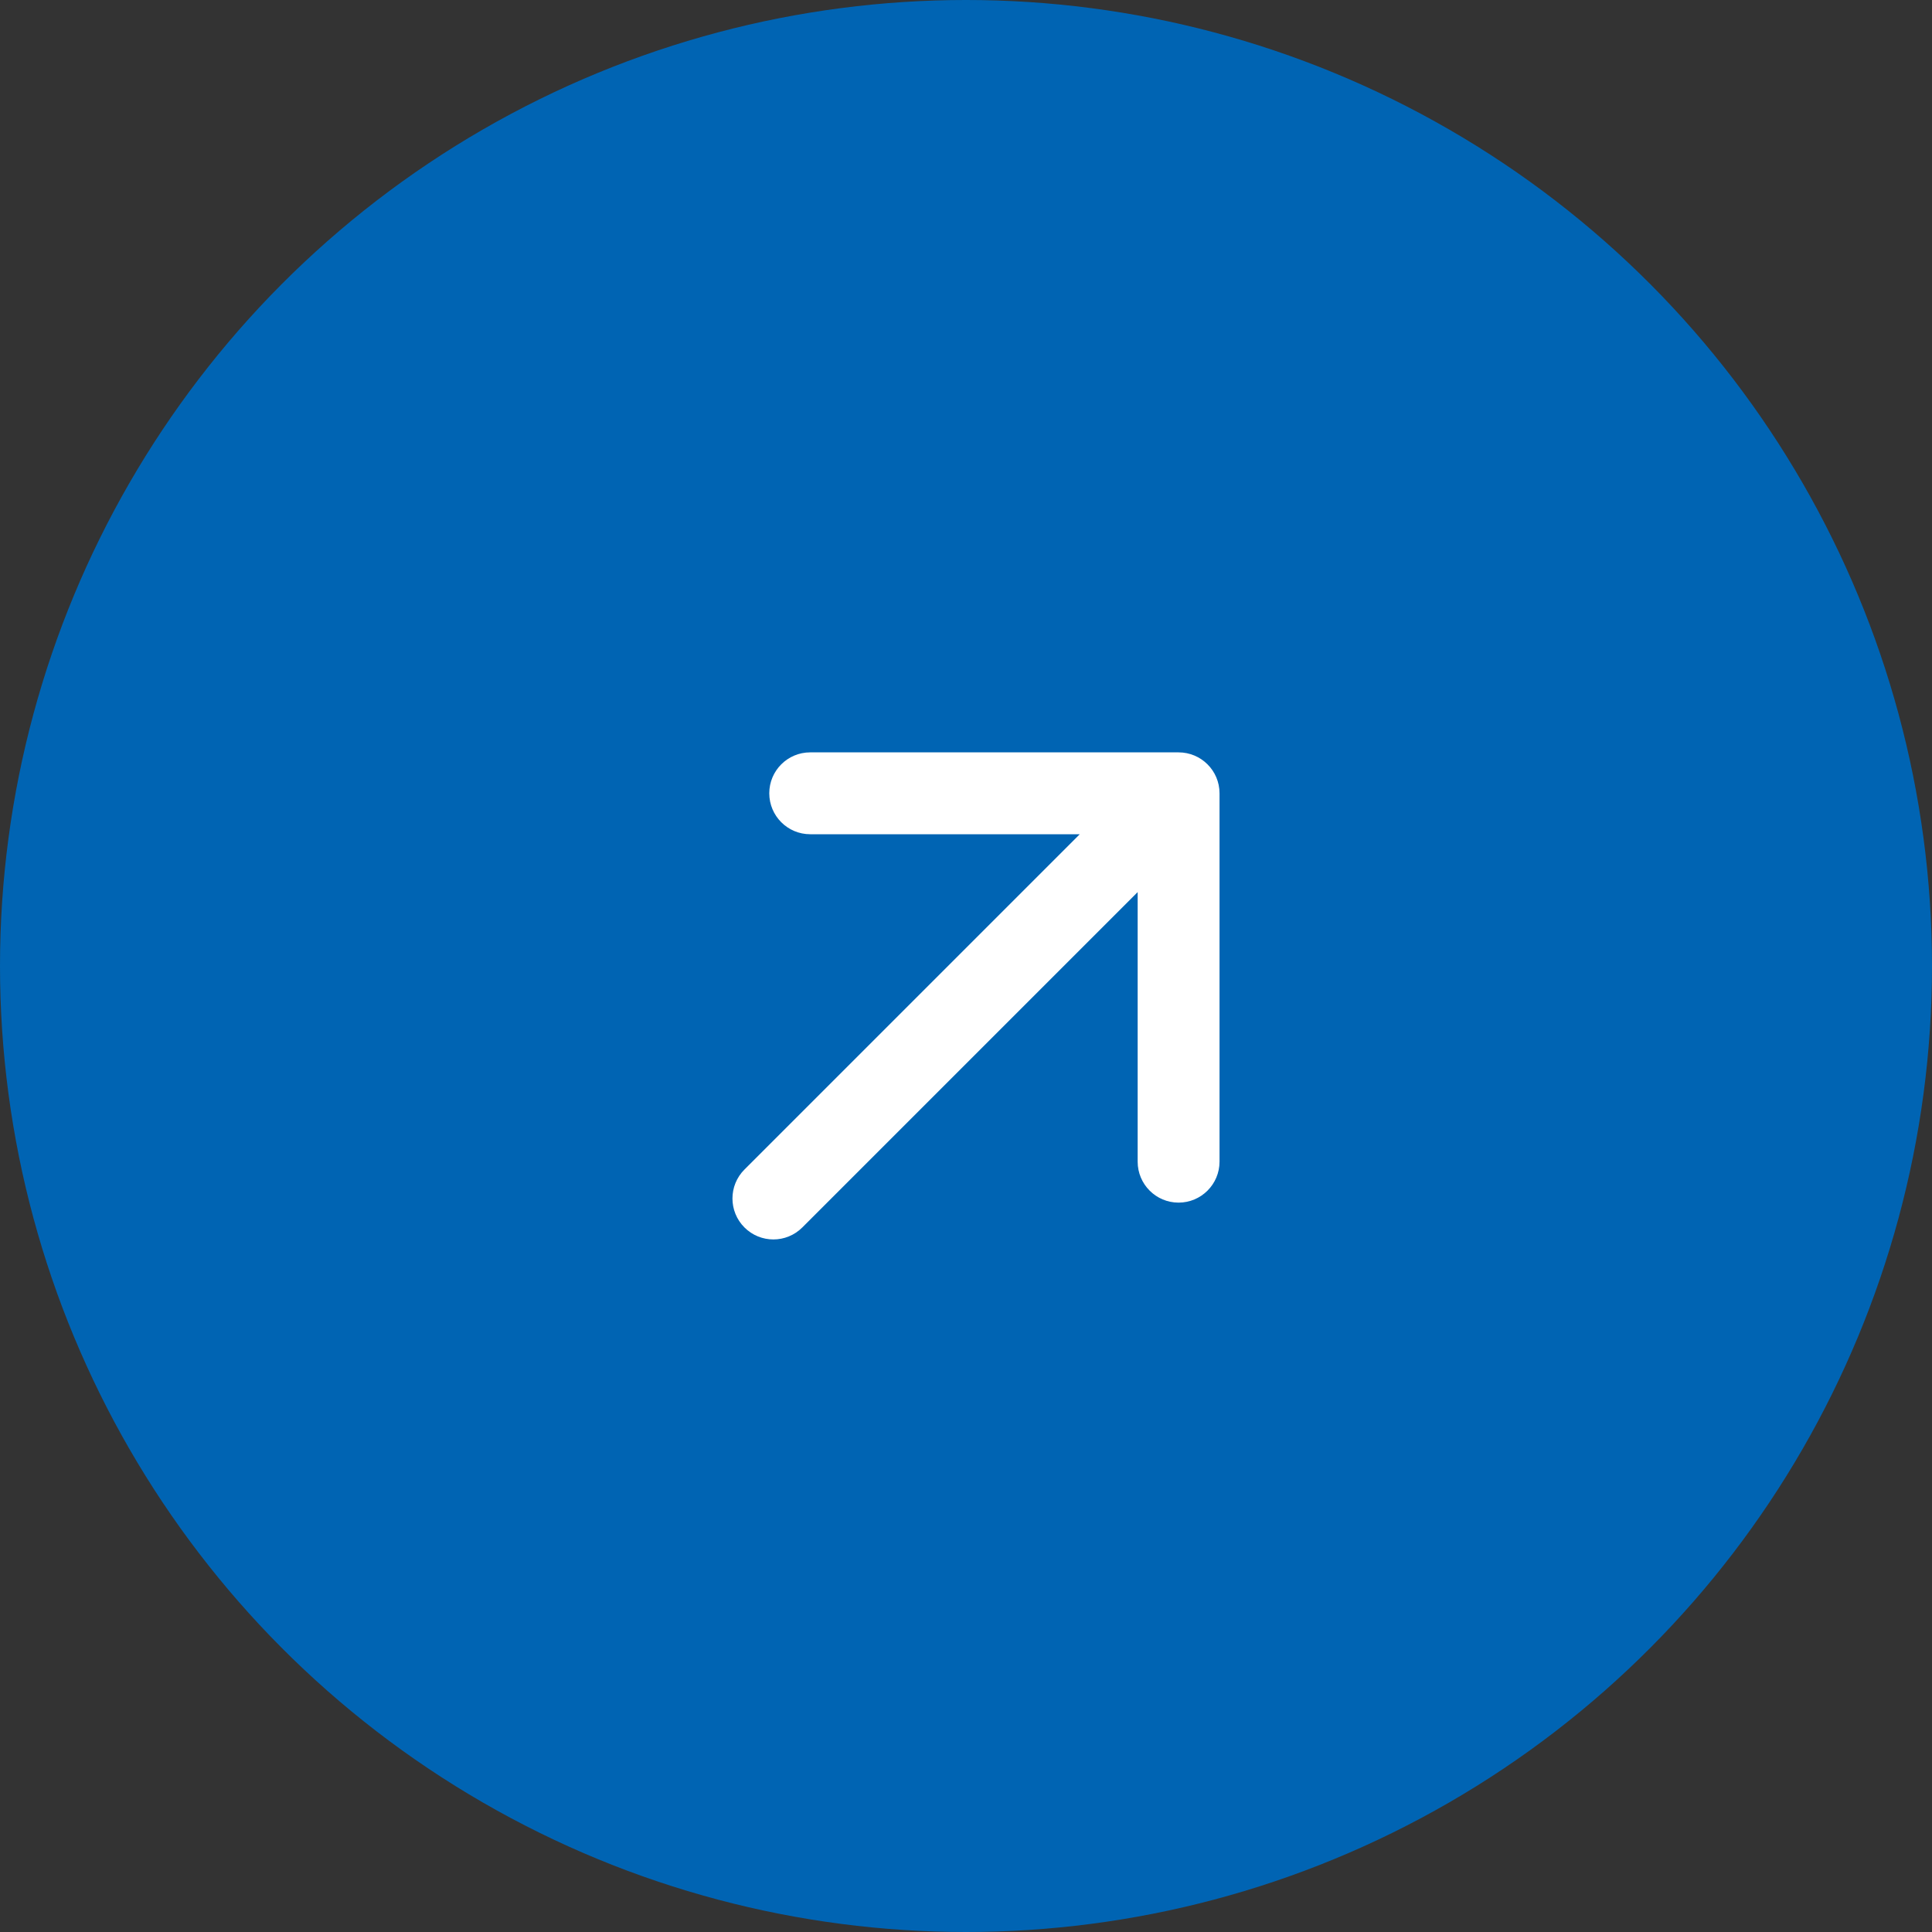 <?xml version="1.0" encoding="UTF-8"?> <svg xmlns="http://www.w3.org/2000/svg" width="40" height="40" viewBox="0 0 40 40" fill="none"><rect x="0" y="0" width="40" height="40" fill="#333333" stroke="none"/> <circle cx="20" cy="20" r="20" fill="#0064B3"></circle> <path d="M15.413 24.214C15.082 24.545 15.082 25.082 15.413 25.413C15.744 25.744 16.28 25.744 16.611 25.413L15.413 24.214ZM25.249 16.424C25.249 15.956 24.869 15.577 24.401 15.577L16.774 15.577C16.306 15.577 15.927 15.956 15.927 16.424C15.927 16.892 16.306 17.272 16.774 17.272L23.554 17.272L23.554 24.051C23.554 24.519 23.933 24.899 24.401 24.899C24.869 24.899 25.249 24.519 25.249 24.051L25.249 16.424ZM16.611 25.413L25.001 17.023L23.802 15.825L15.413 24.214L16.611 25.413Z" fill="white"></path> </svg> 